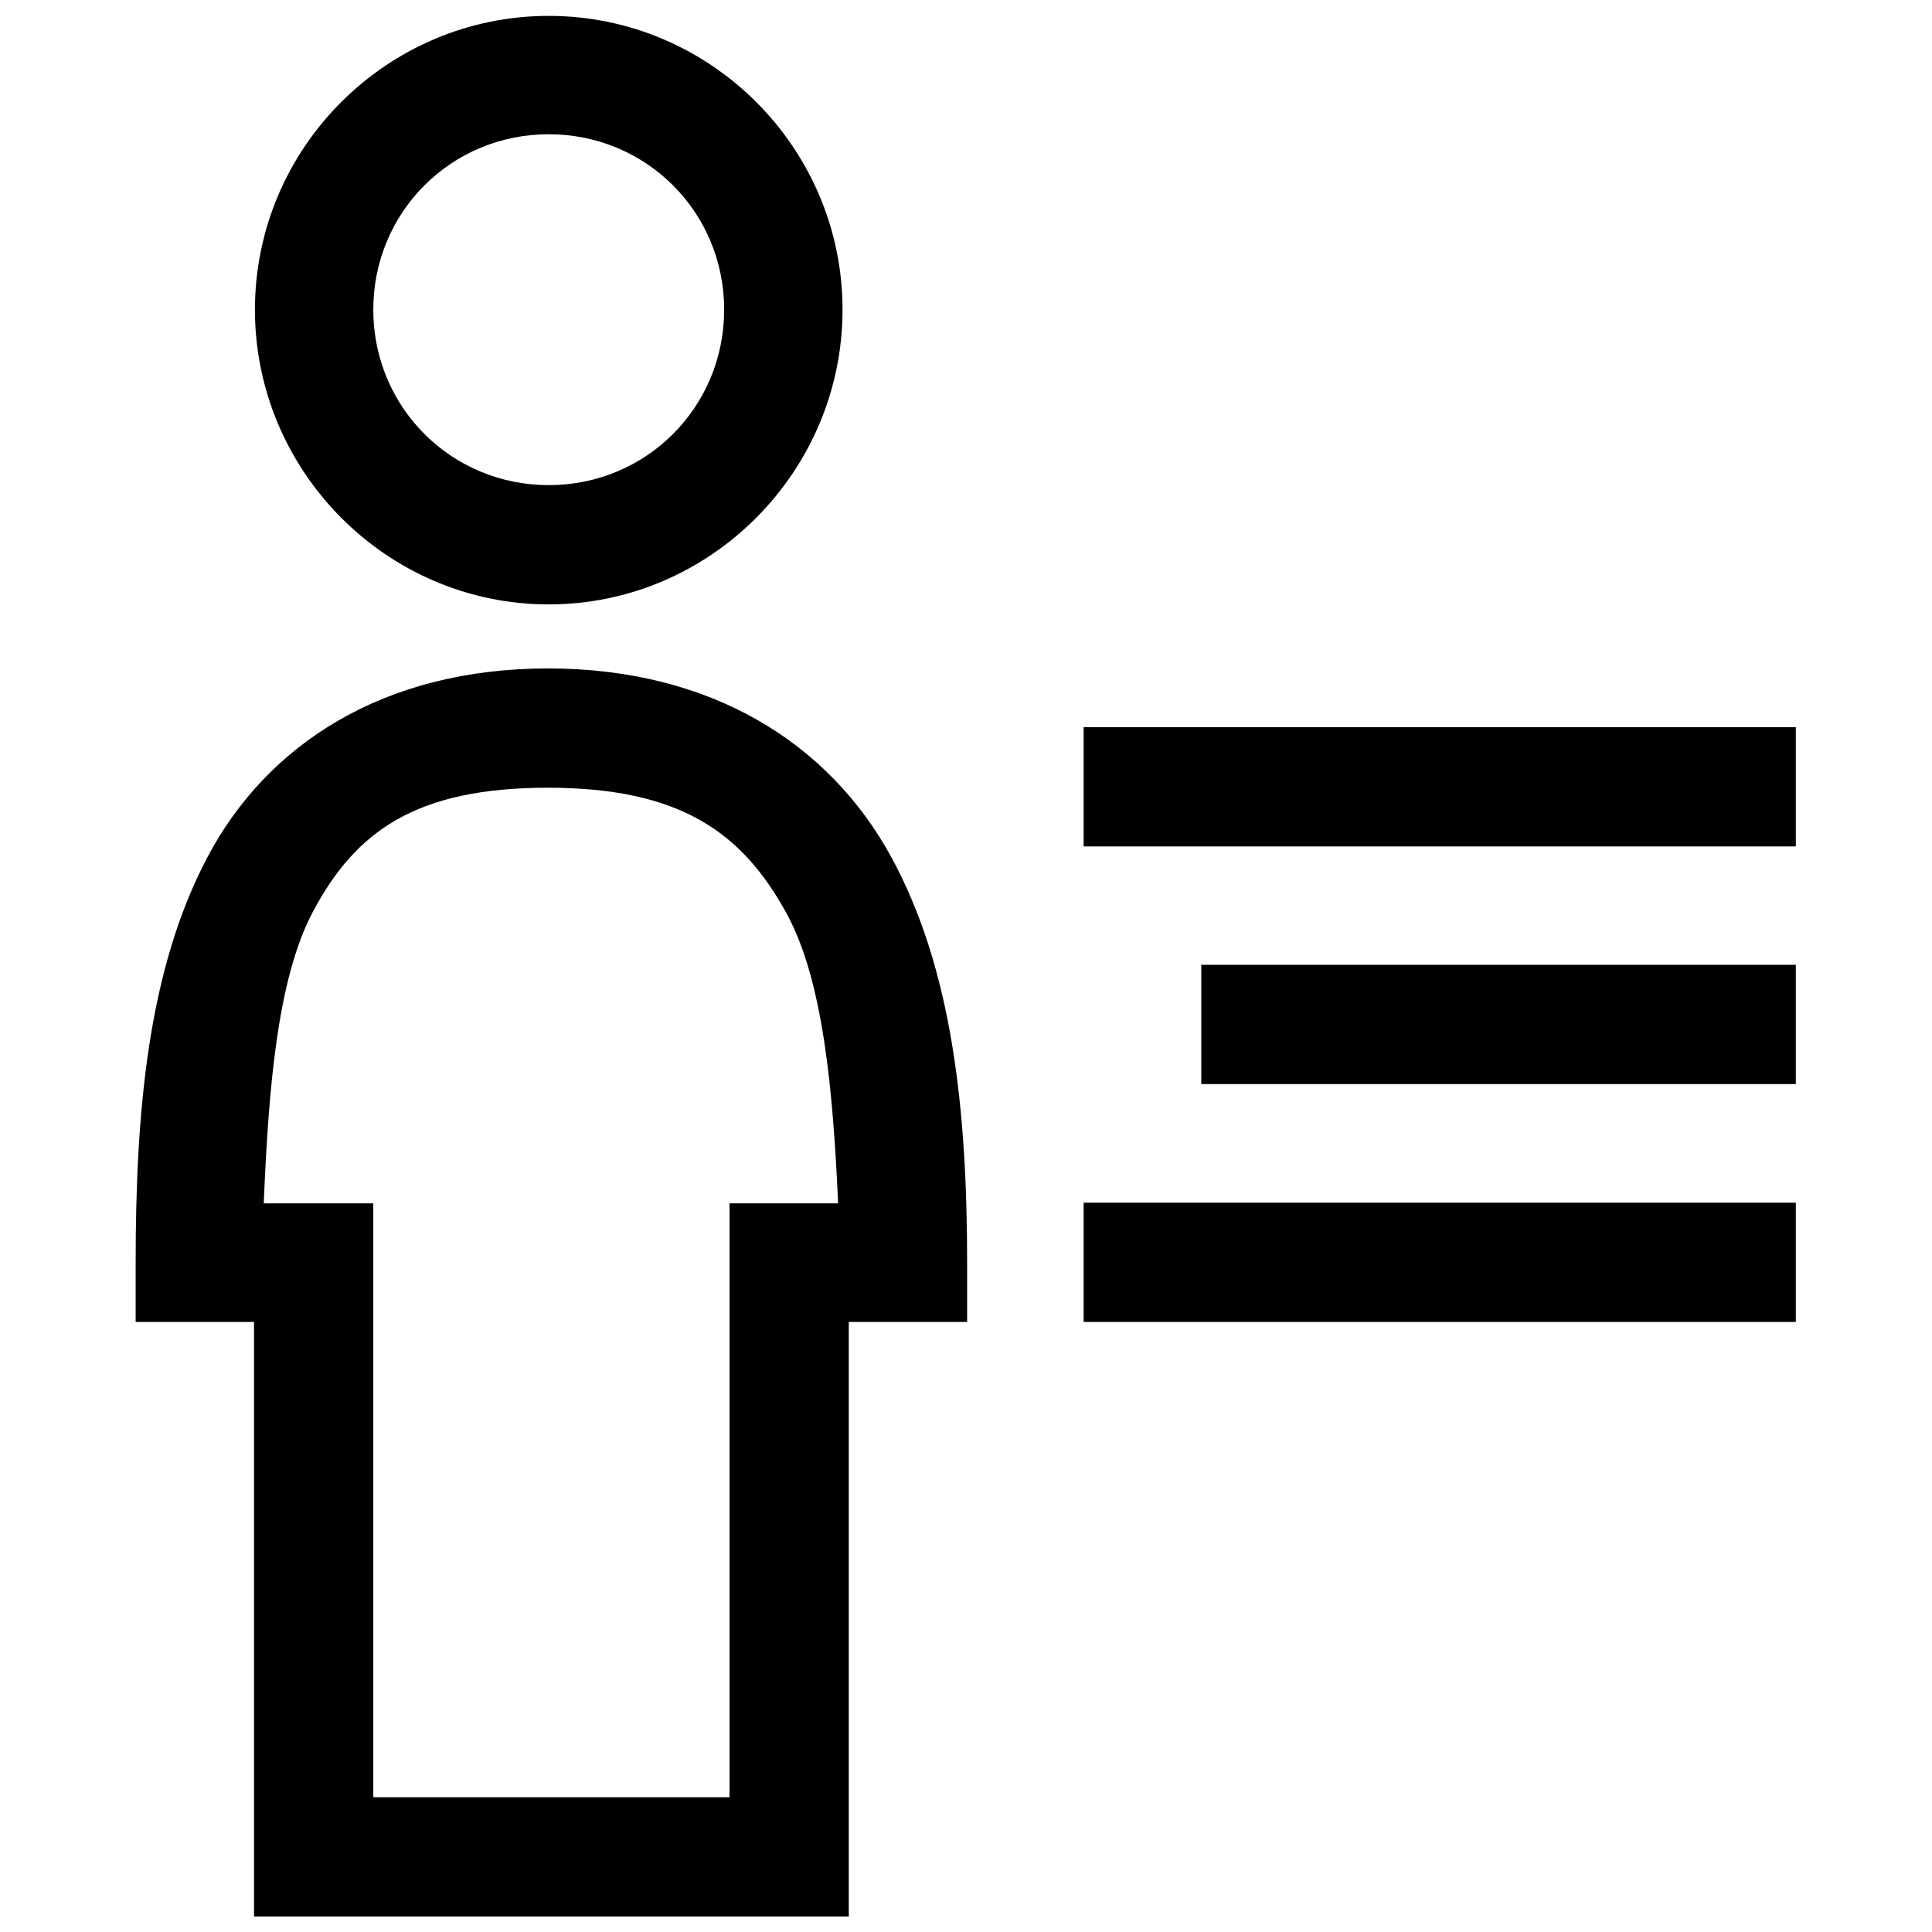 <?xml version="1.0" encoding="UTF-8"?>
<!-- Uploaded to: ICON Repo, www.iconrepo.com, Generator: ICON Repo Mixer Tools -->
<svg width="800px" height="800px" version="1.1" viewBox="144 144 512 512" xmlns="http://www.w3.org/2000/svg">
 <defs>
  <clipPath id="a">
   <path d="m179 148.09h441v503.81h-441z"/>
  </clipPath>
 </defs>
 <g clip-path="url(#a)">
  <path d="m289.42 148.21c-42.871 0-77.859 34.988-77.859 77.859 0 42.875 34.988 78.109 77.859 78.105 42.871 0 77.859-35.23 77.859-78.105 0-42.871-34.988-77.859-77.859-77.859zm0 31.367c25.855 0 46.492 20.641 46.492 46.492 0 25.855-20.637 46.496-46.492 46.496s-46.496-20.641-46.496-46.496c0-25.852 20.641-46.492 46.496-46.492zm-0.246 141.57c-43.477 0-74.355 20.078-90.16 49.938s-19.066 67.375-19.066 107.62v15.621h31.367v157.56h157.62v-157.56h31.363v-15.621c0-40.383-3.879-78-20.23-107.81-16.352-29.809-47.426-49.754-90.898-49.754zm142 15.559v31.609h188.74v-31.609zm-142 16.051c35.023 0 51.473 11.801 63.223 33.211 9.746 17.766 12.352 46.875 13.715 76.938h-28.785v157.38h-94.402v-157.38h-29.027c1.246-30.191 3.586-59.445 12.977-77.184 11.312-21.367 27.273-32.965 62.301-32.965zm173.18 46.926v31.609h157.56v-31.609zm-31.18 63.039v31.609h188.74v-31.609z"/>
 </g>
</svg>